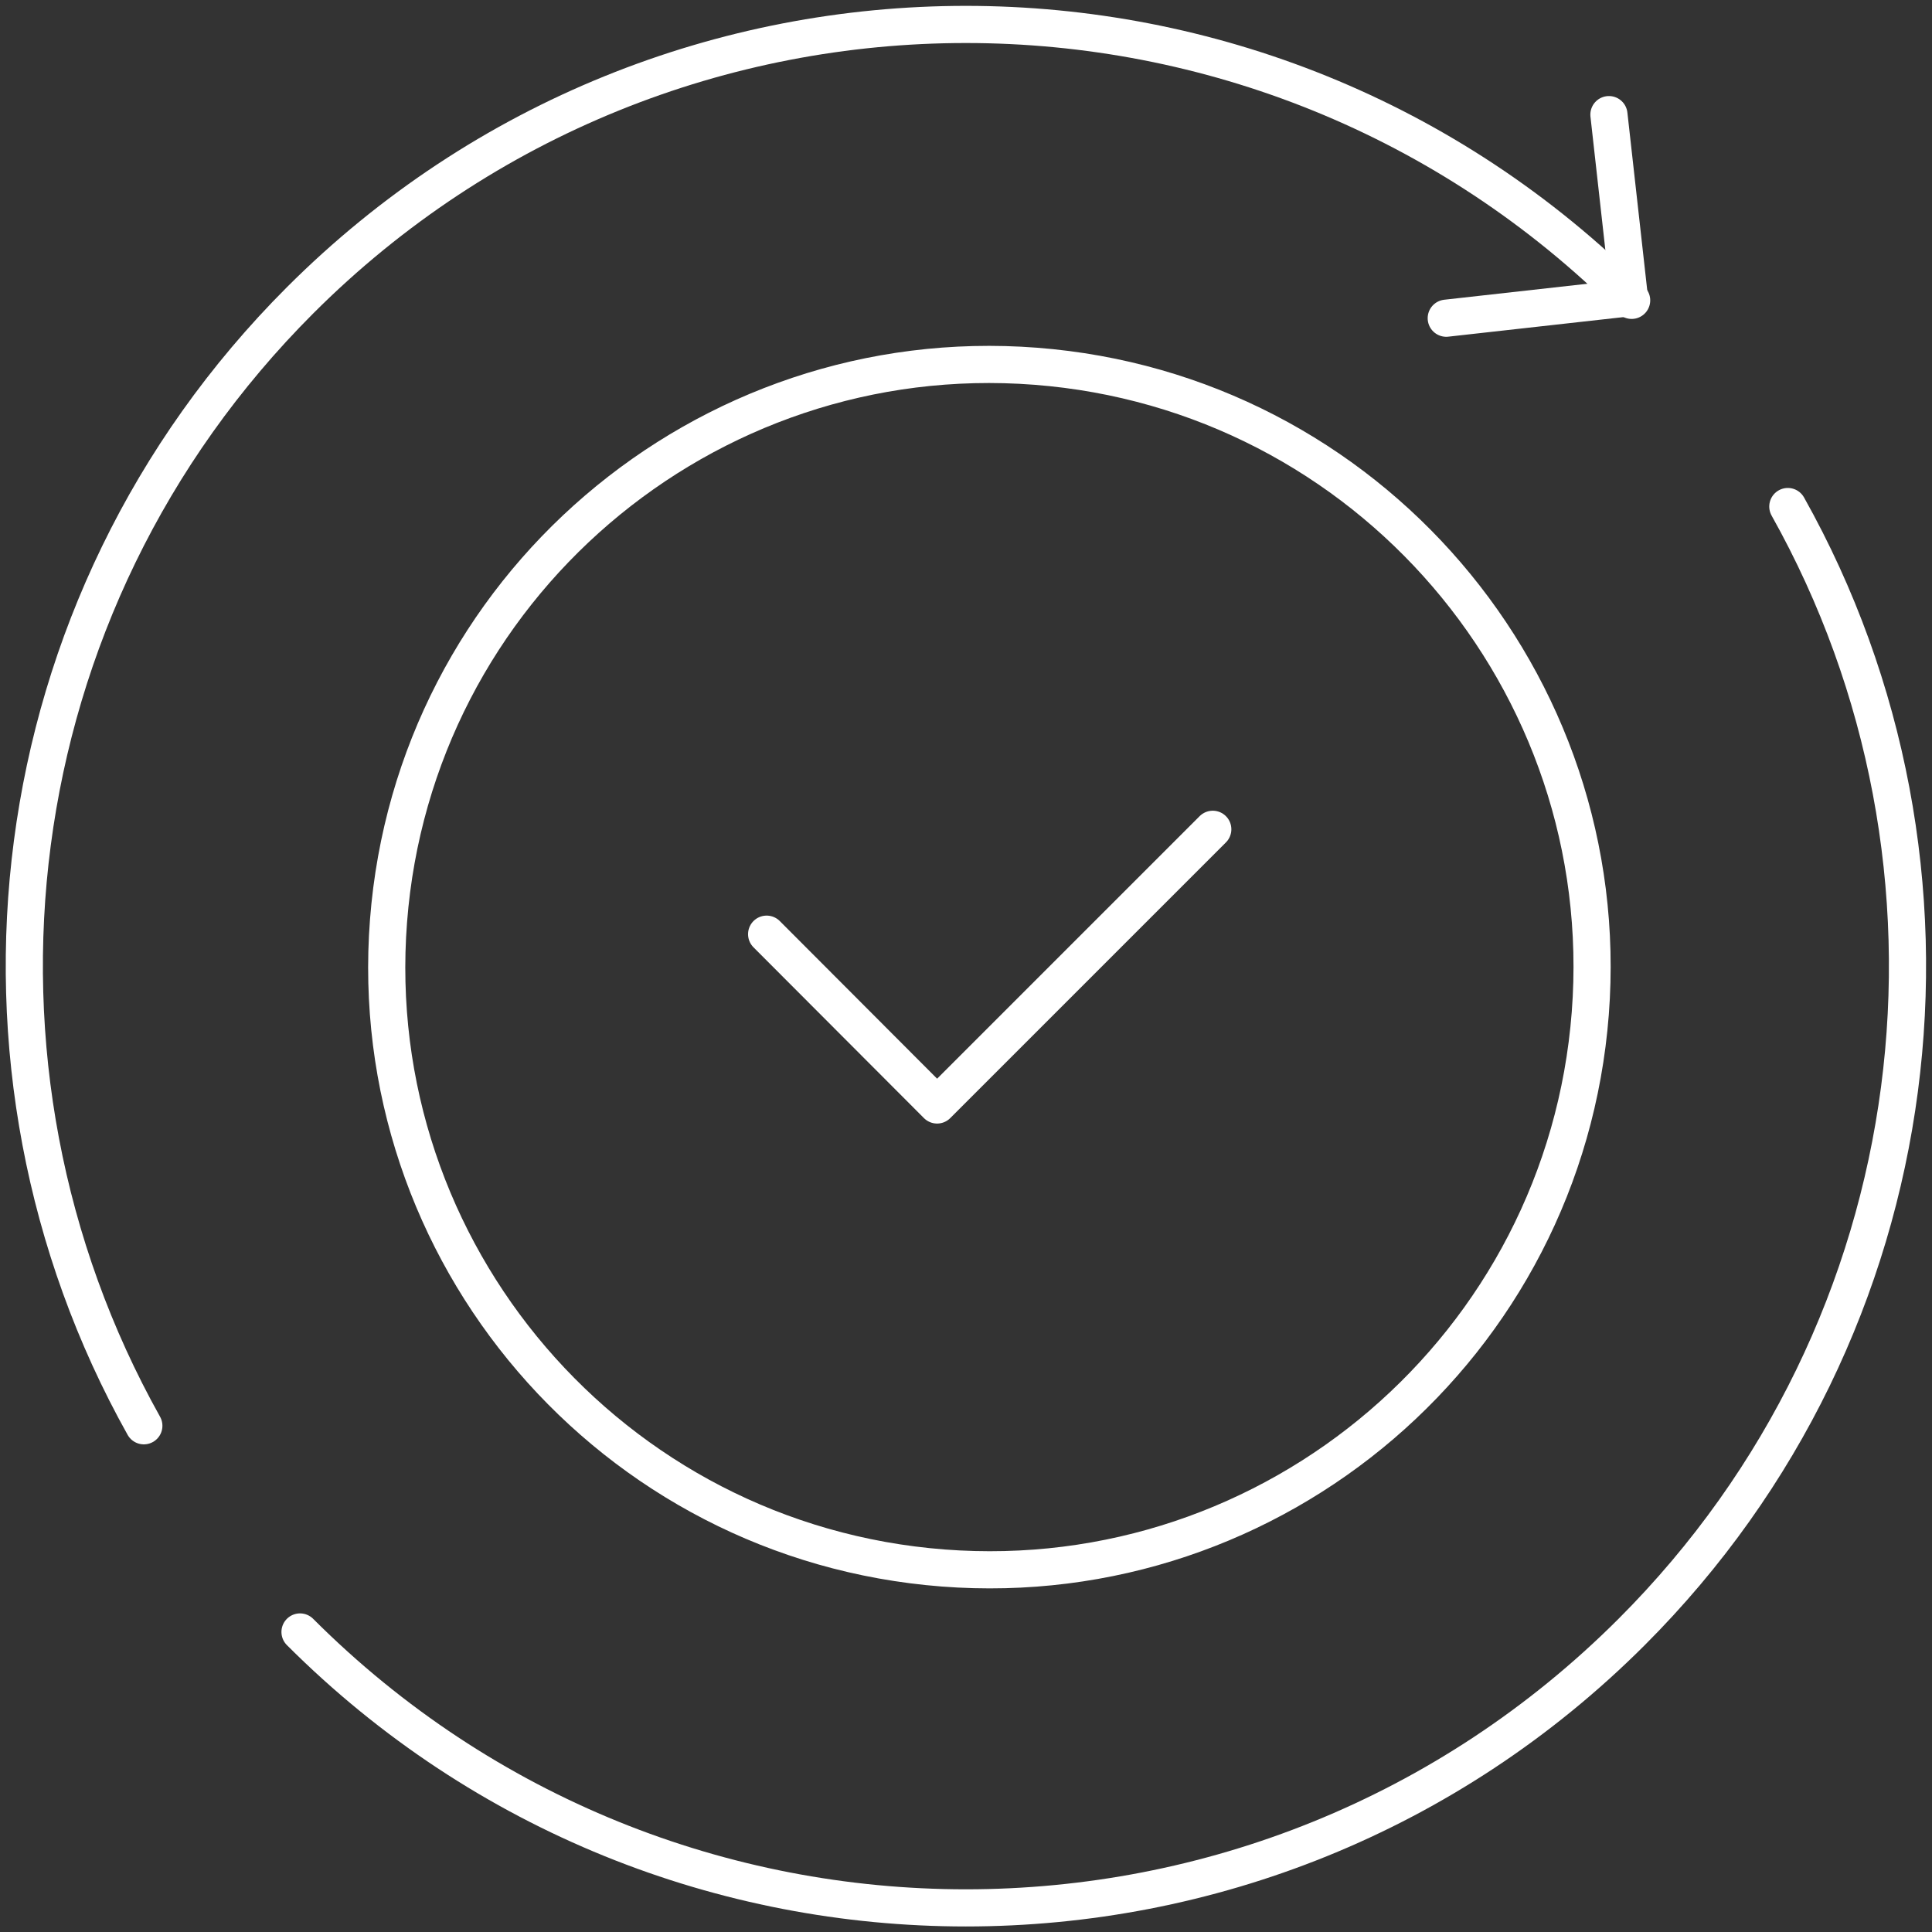 <svg width="104" height="104" viewBox="0 0 104 104" fill="none" xmlns="http://www.w3.org/2000/svg">
<rect x="0" y="0" width="104" height="104" fill="#333333" stroke="none"/>
<g clip-path="url(#clip0_234_959)">
<path d="M96.239 27.267C107.059 46.564 104.245 71.436 87.832 87.849C68.028 107.653 35.954 107.653 16.15 87.849" stroke="white" stroke-width="2" stroke-linecap="round" stroke-linejoin="round"/>
<path d="M7.743 76.75C-3.059 57.454 -0.262 32.581 16.151 16.168C35.955 -3.635 68.028 -3.635 87.832 16.168" stroke="white" stroke-width="2" stroke-linecap="round" stroke-linejoin="round"/>
<path d="M86.609 6.17L87.71 16.028L77.852 17.129" stroke="white" stroke-width="2" stroke-linecap="round" stroke-linejoin="round"/>
<path d="M85.605 54.549C86.98 36.685 73.612 21.09 55.748 19.715C37.885 18.34 22.289 31.708 20.914 49.572C19.54 67.436 32.907 83.031 50.771 84.406C68.635 85.78 84.23 72.413 85.605 54.549Z" stroke="white" stroke-width="2" stroke-linecap="round" stroke-linejoin="round"/>
<path d="M41.268 50.287L50.444 59.481L65.284 44.641" stroke="white" stroke-width="2" stroke-linecap="round" stroke-linejoin="round"/>
</g>
<defs>
<clipPath id="clip0_234_959">
<rect width="104" height="104" fill="white"/>
</clipPath>
</defs>
</svg>
